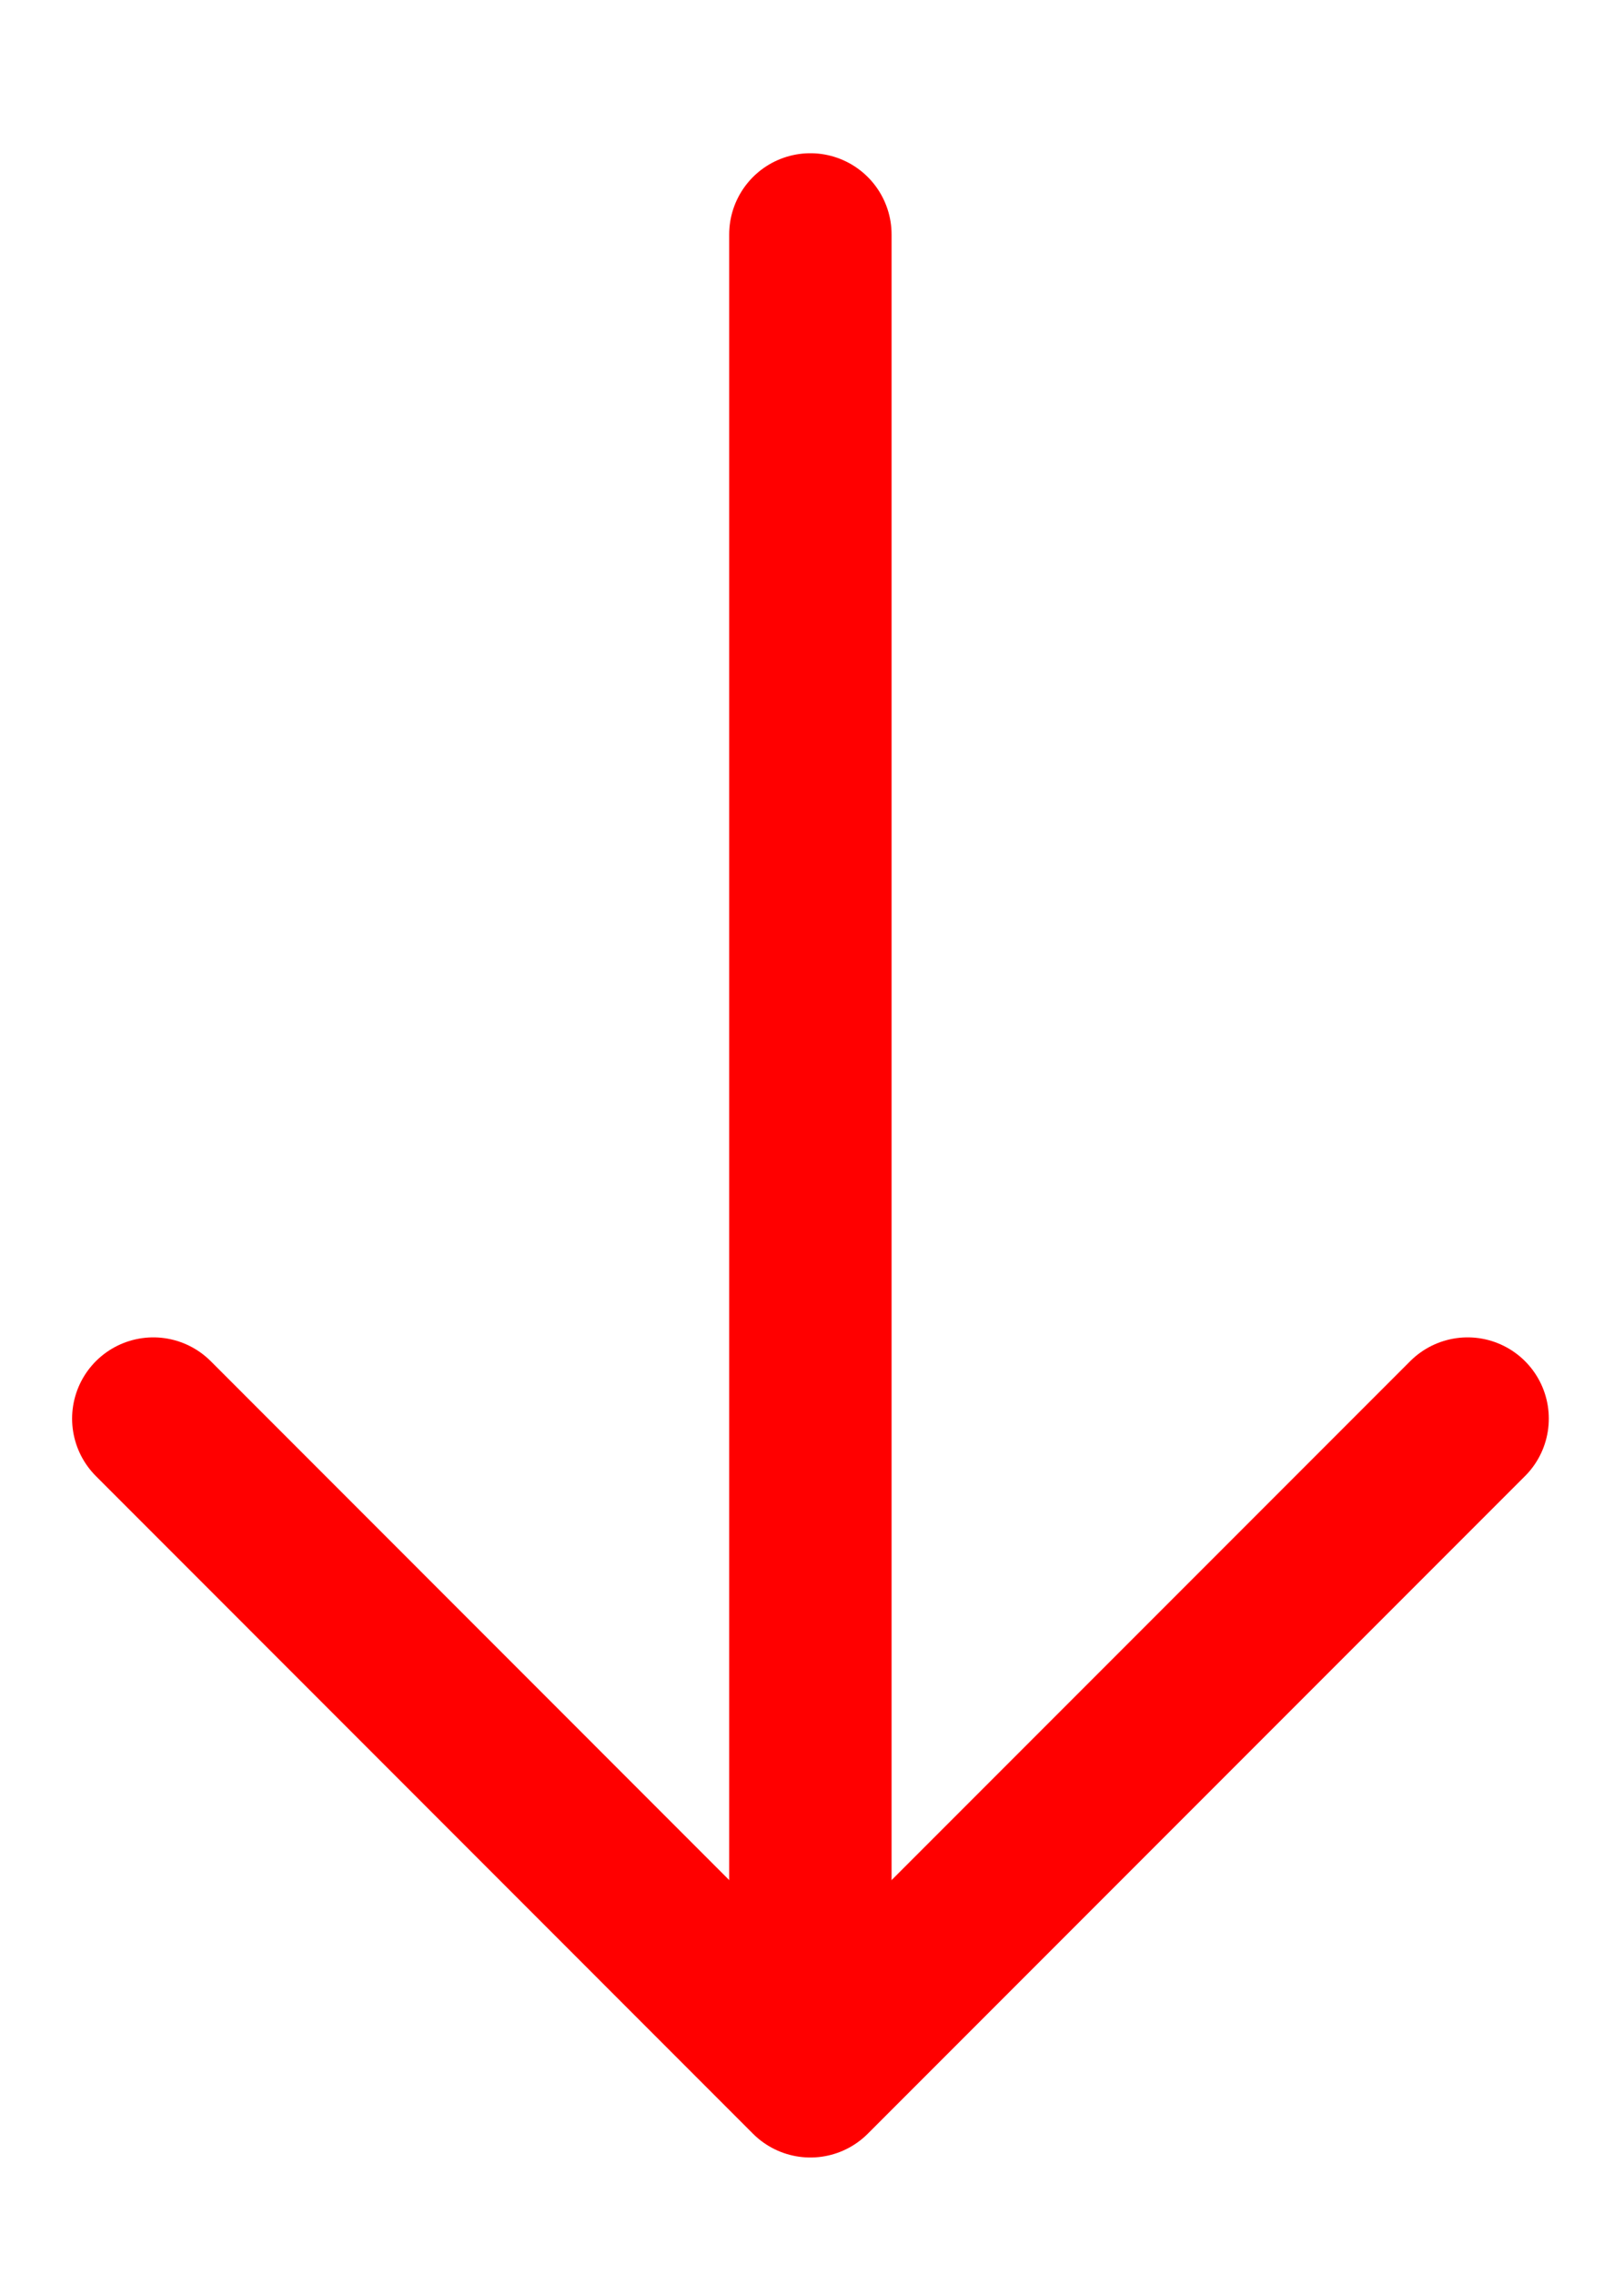 <svg width="10" height="14" viewBox="0 0 10 14" fill="none" xmlns="http://www.w3.org/2000/svg">
<path d="M9.037 8.73L4.99 12.777L0.944 8.73" stroke="#FF0000" stroke-miterlimit="10" stroke-linecap="round" stroke-linejoin="round"/>
<path d="M4.99 1.443V12.663" stroke="#FF0000" stroke-miterlimit="10" stroke-linecap="round" stroke-linejoin="round"/>
</svg>
